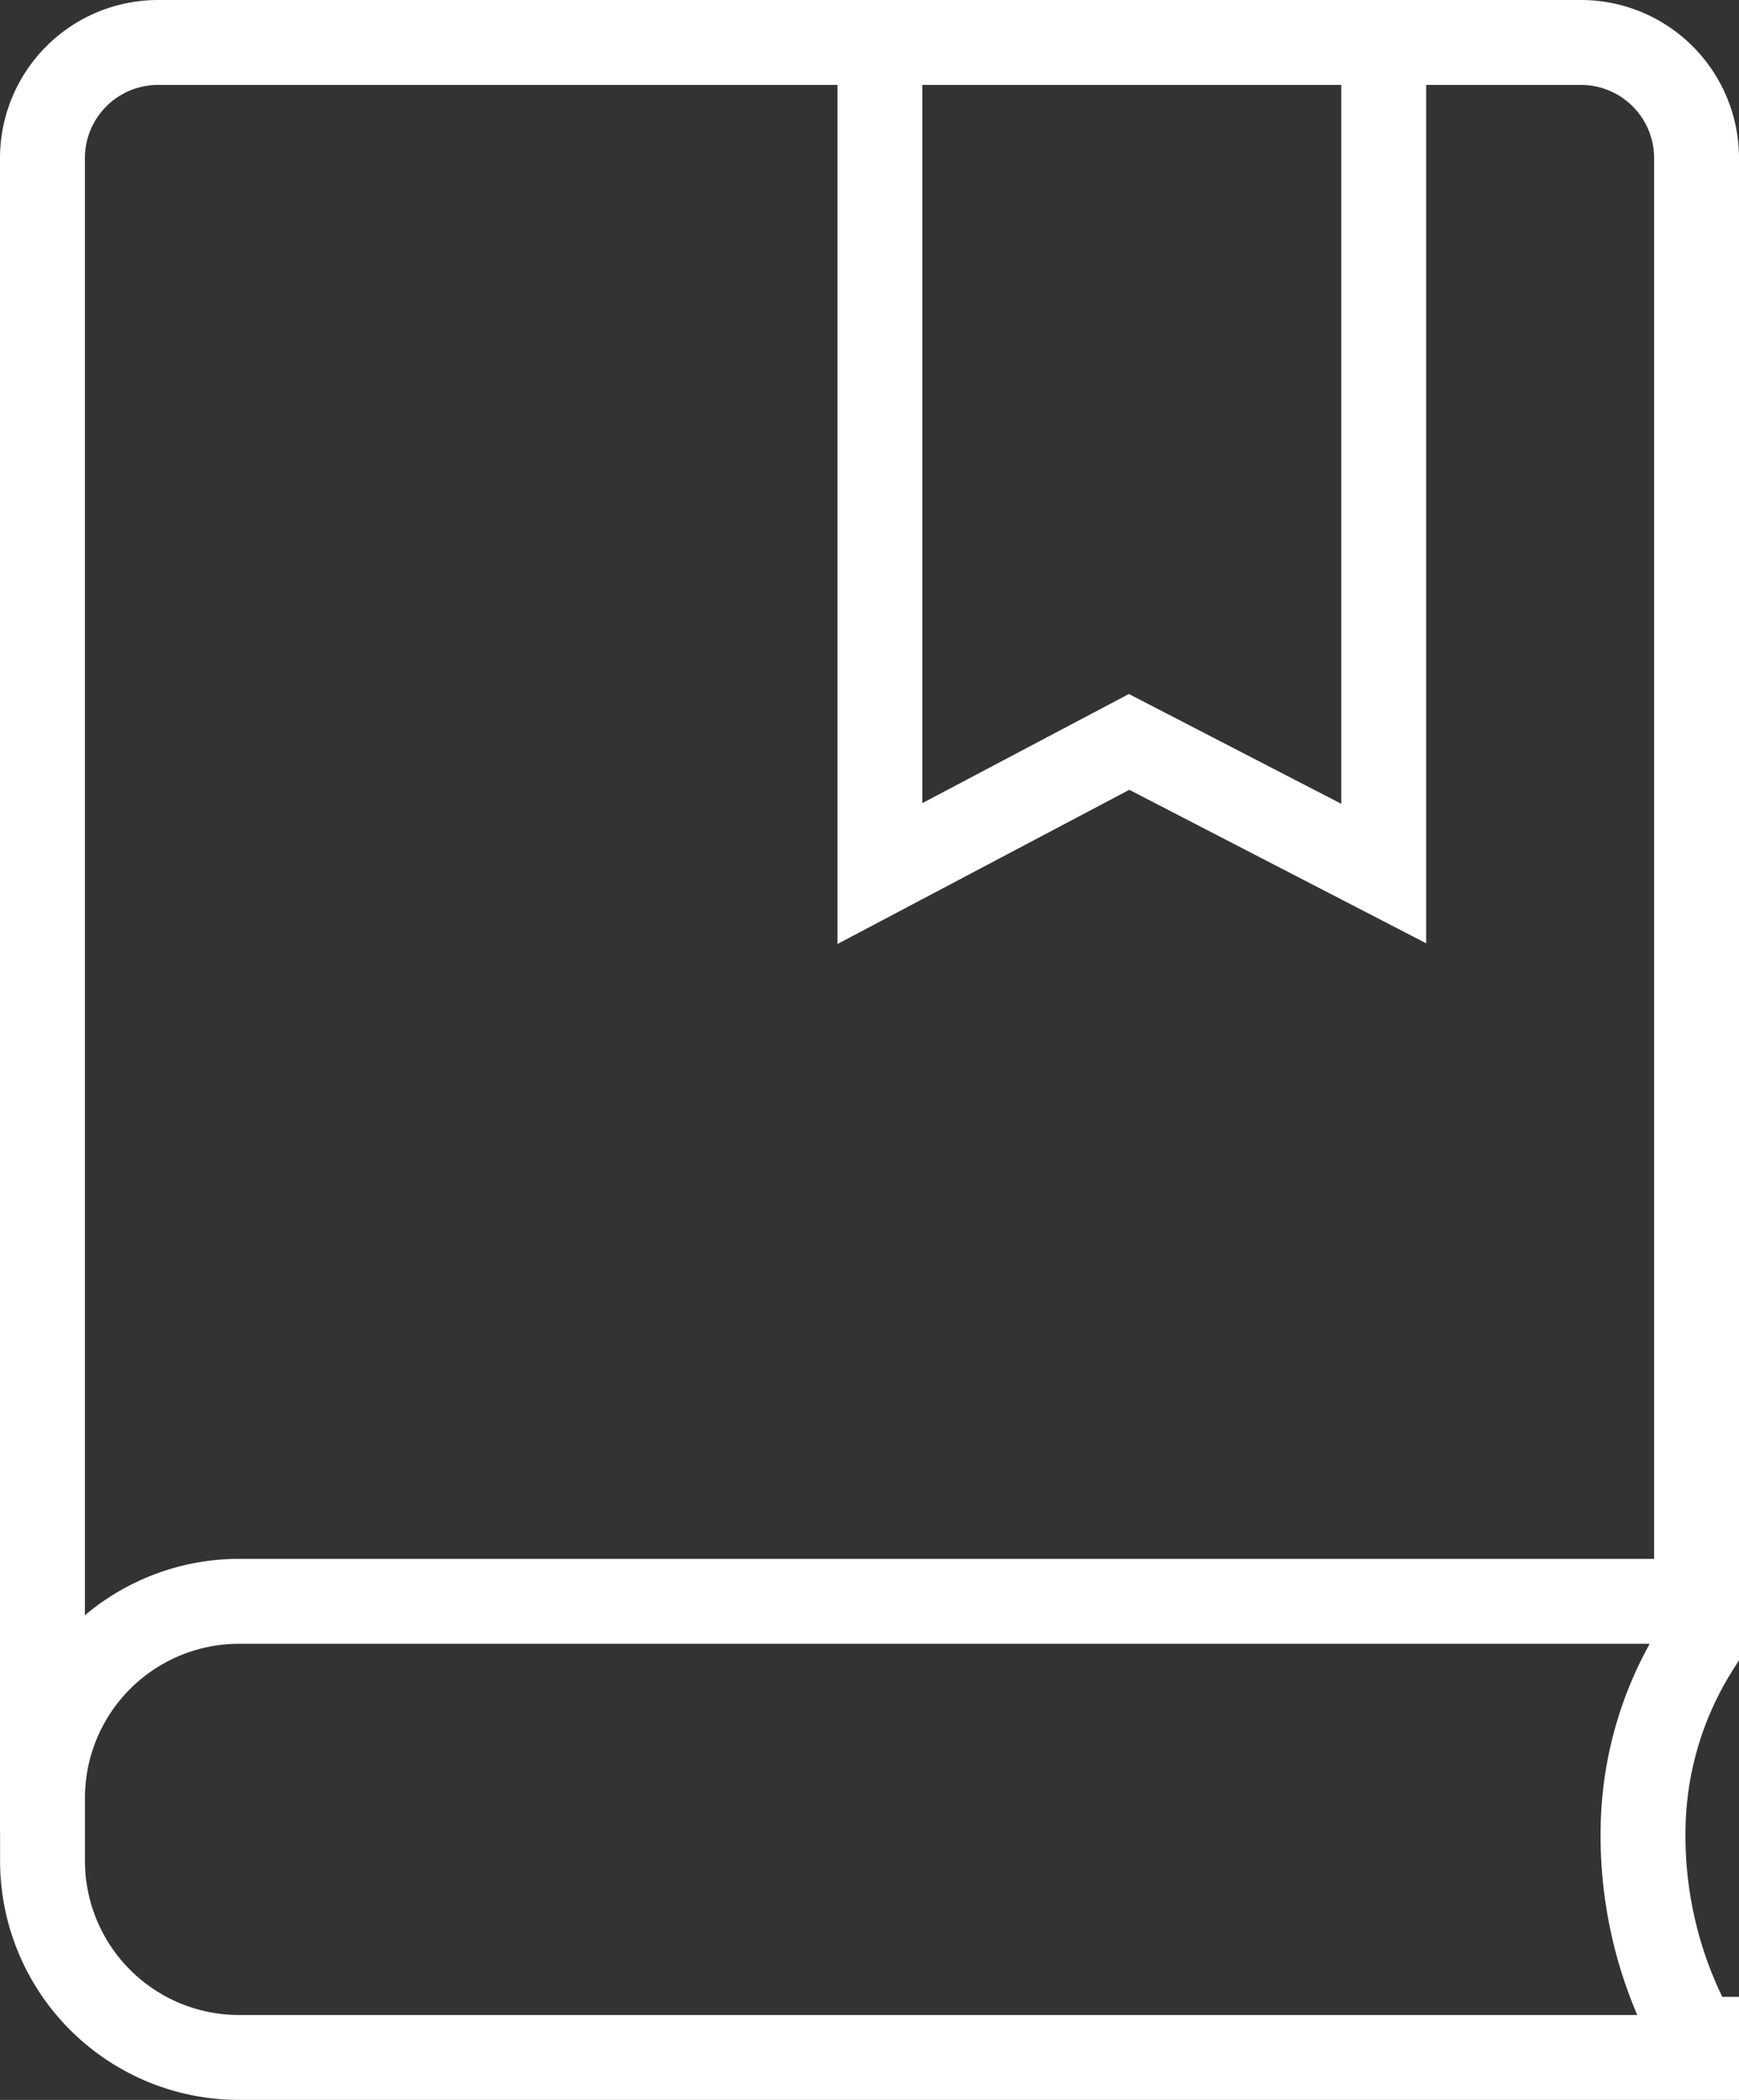 <svg xmlns="http://www.w3.org/2000/svg" width="49.166" height="59.351" viewBox="0 0 49.166 59.351">
  <rect x="0" y="0" width="49.166" height="59.351" fill="#333333" stroke="none"/>
  <g id="组_154" data-name="组 154" transform="translate(1.2 0.833)">
    <path id="路径_342" data-name="路径 342" d="M172.441,352.618V305.29a3.27,3.27,0,0,1,3.269-3.269h40.228a3.269,3.269,0,0,1,3.269,3.269v40.79H178a5.558,5.558,0,0,0-5.557,5.557v1.777A5.558,5.558,0,0,0,178,358.972h41.209v-.513a11.66,11.66,0,0,1-1.515-5.864,9.843,9.843,0,0,1,1.515-5.2v-2.072" transform="translate(-172.441 -301.654)" fill="none" stroke="#fff" stroke-miterlimit="3" stroke-width="2.4"/>
    <path id="路径_343" data-name="路径 343" d="M194.169,301.684v23.857l7.045-3.721,7.2,3.721V301.684" transform="translate(-170.492 -301.684)" fill="none" stroke="#fff" stroke-miterlimit="3" stroke-width="2.4"/>
  </g>
</svg>
